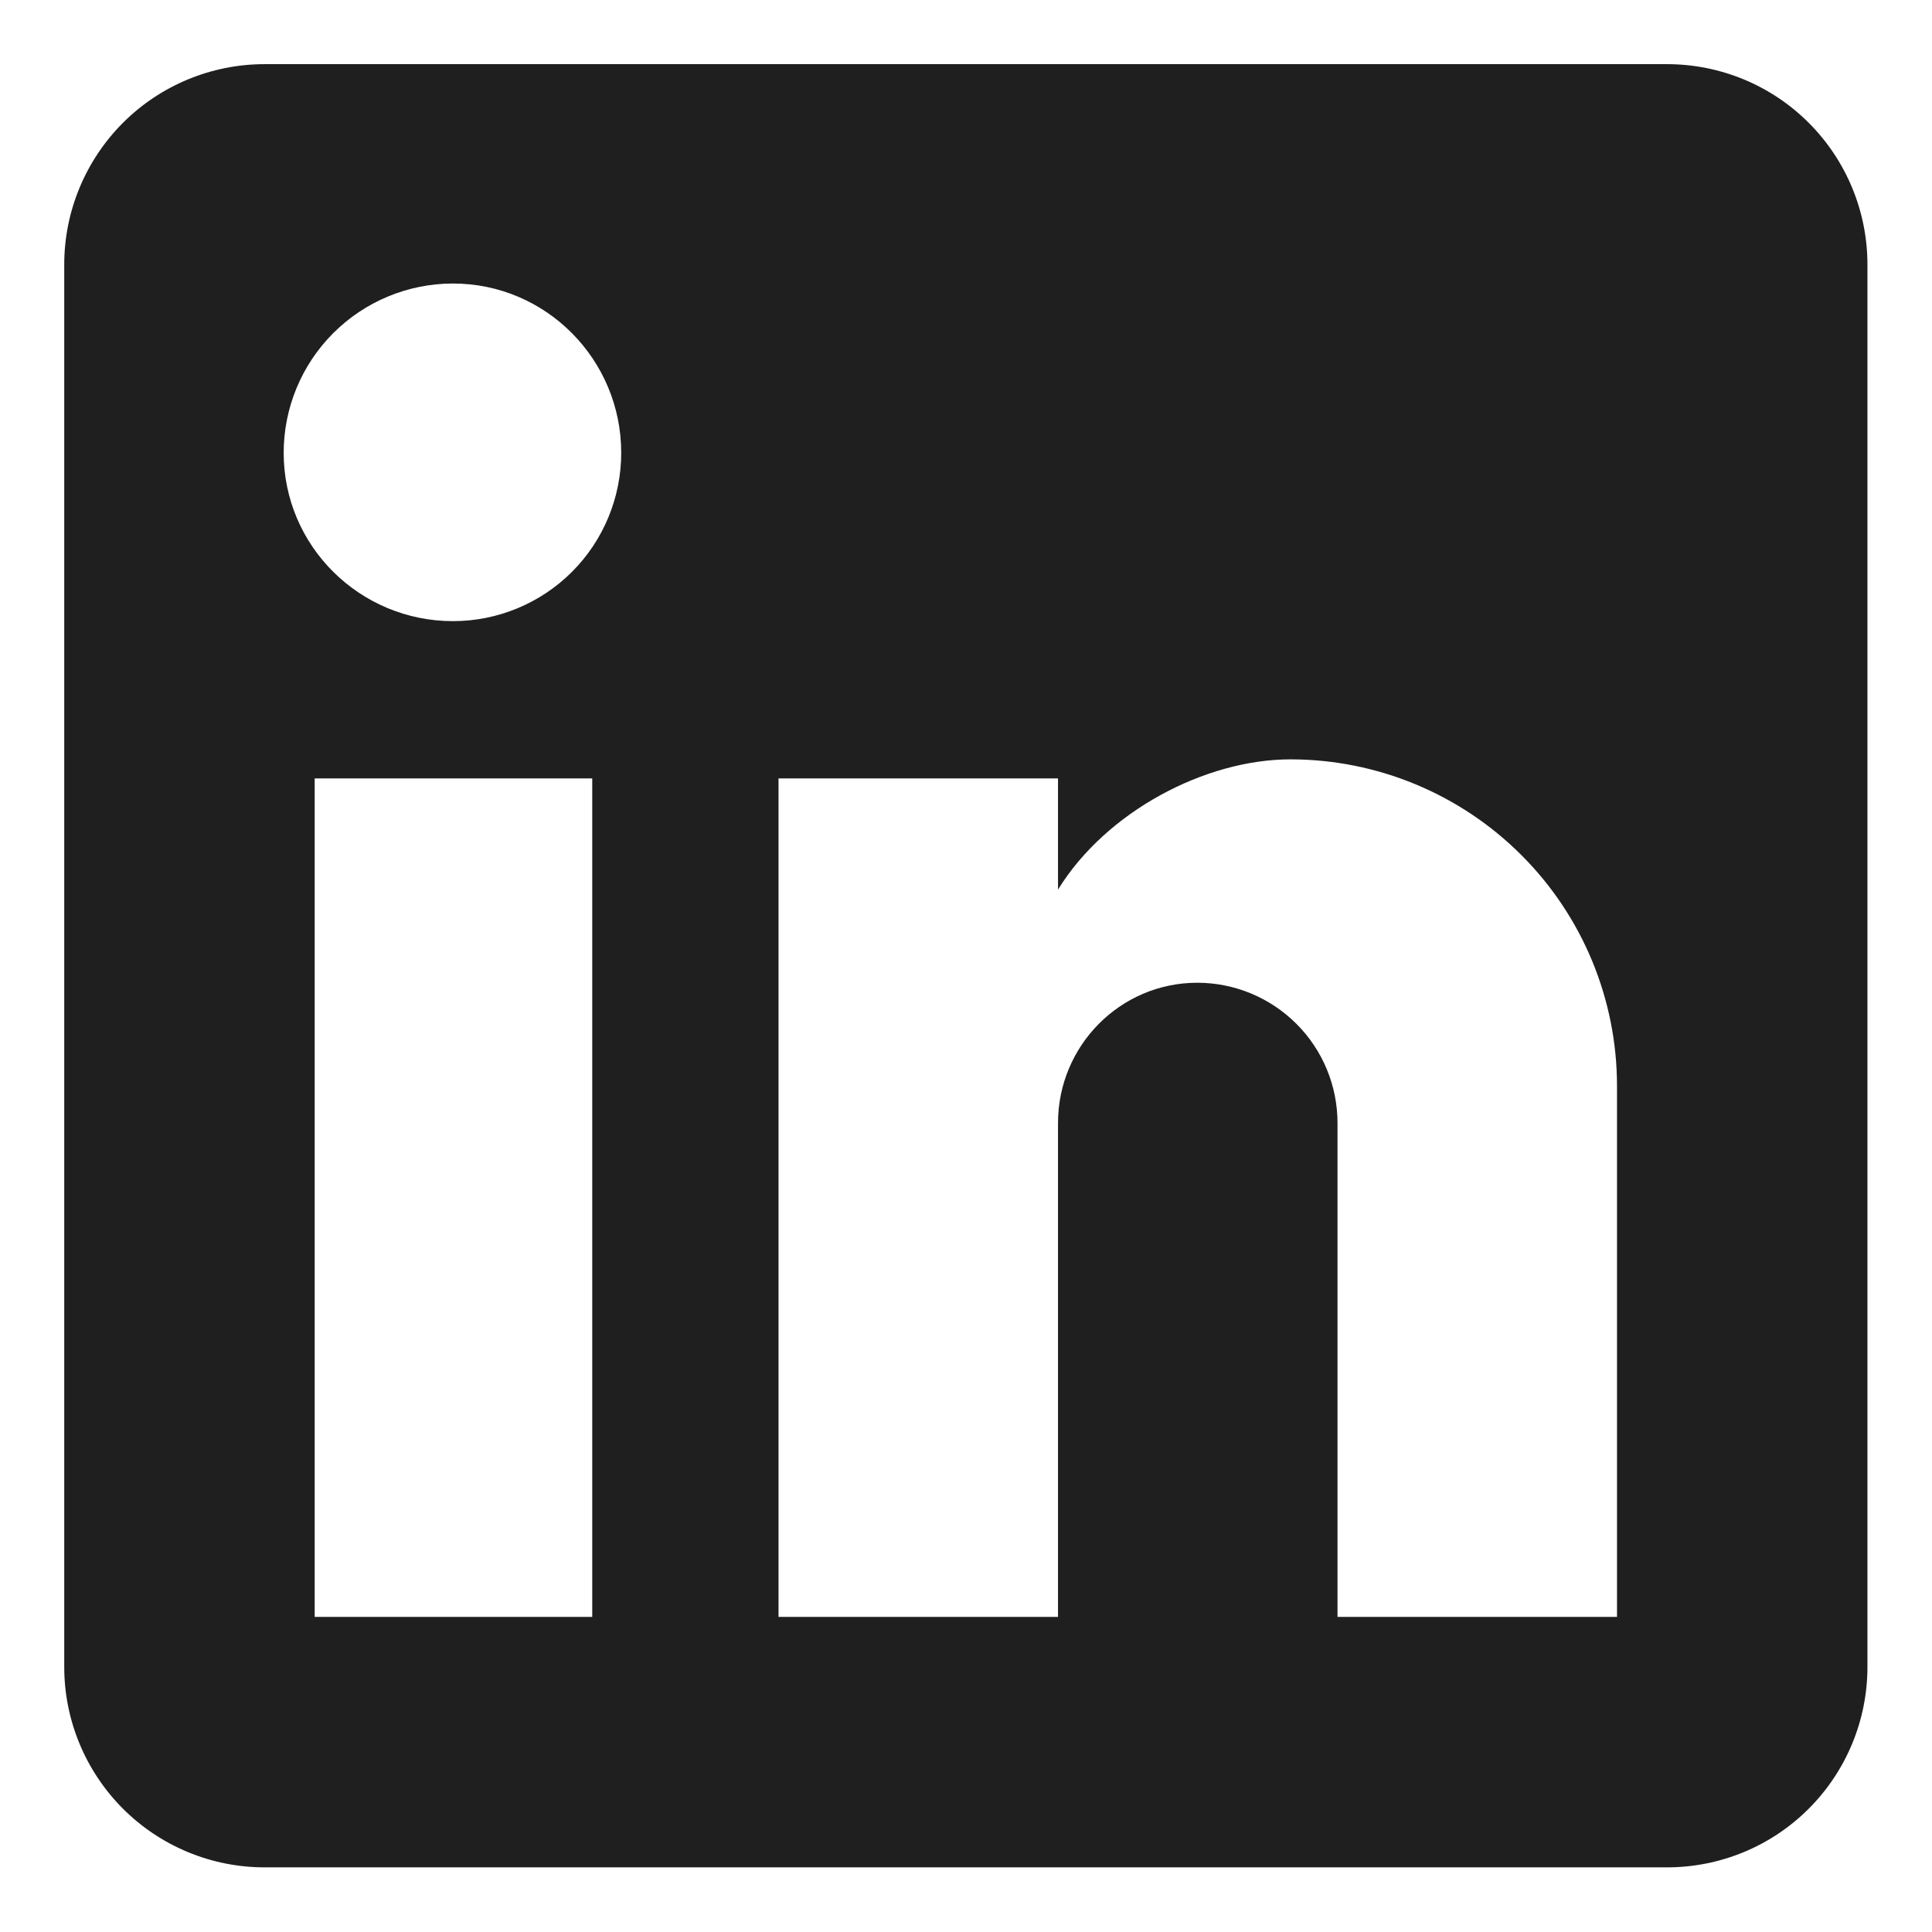 <svg width="24" height="24" viewBox="0 0 24 24" fill="none" xmlns="http://www.w3.org/2000/svg">
<path d="M20.709 0.797C21.369 0.797 22.003 1.059 22.469 1.526C22.936 1.993 23.198 2.626 23.198 3.286V20.708C23.198 21.368 22.936 22.001 22.469 22.468C22.003 22.935 21.369 23.197 20.709 23.197H3.287C2.627 23.197 1.994 22.935 1.527 22.468C1.061 22.001 0.798 21.368 0.798 20.708V3.286C0.798 2.626 1.061 1.993 1.527 1.526C1.994 1.059 2.627 0.797 3.287 0.797H20.709ZM20.087 20.086V13.49C20.087 12.414 19.66 11.382 18.899 10.622C18.138 9.861 17.106 9.433 16.03 9.433C14.973 9.433 13.741 10.08 13.143 11.051V9.67H9.671V20.086H13.143V13.951C13.143 12.992 13.915 12.208 14.873 12.208C15.335 12.208 15.778 12.392 16.105 12.719C16.432 13.045 16.615 13.489 16.615 13.951V20.086H20.087ZM5.627 7.716C6.181 7.716 6.713 7.496 7.105 7.104C7.497 6.712 7.717 6.18 7.717 5.625C7.717 4.468 6.784 3.522 5.627 3.522C5.069 3.522 4.534 3.744 4.14 4.138C3.745 4.533 3.524 5.068 3.524 5.625C3.524 6.783 4.469 7.716 5.627 7.716ZM7.357 20.086V9.67H3.909V20.086H7.357Z" fill="#1F1F1F"/>
</svg>
